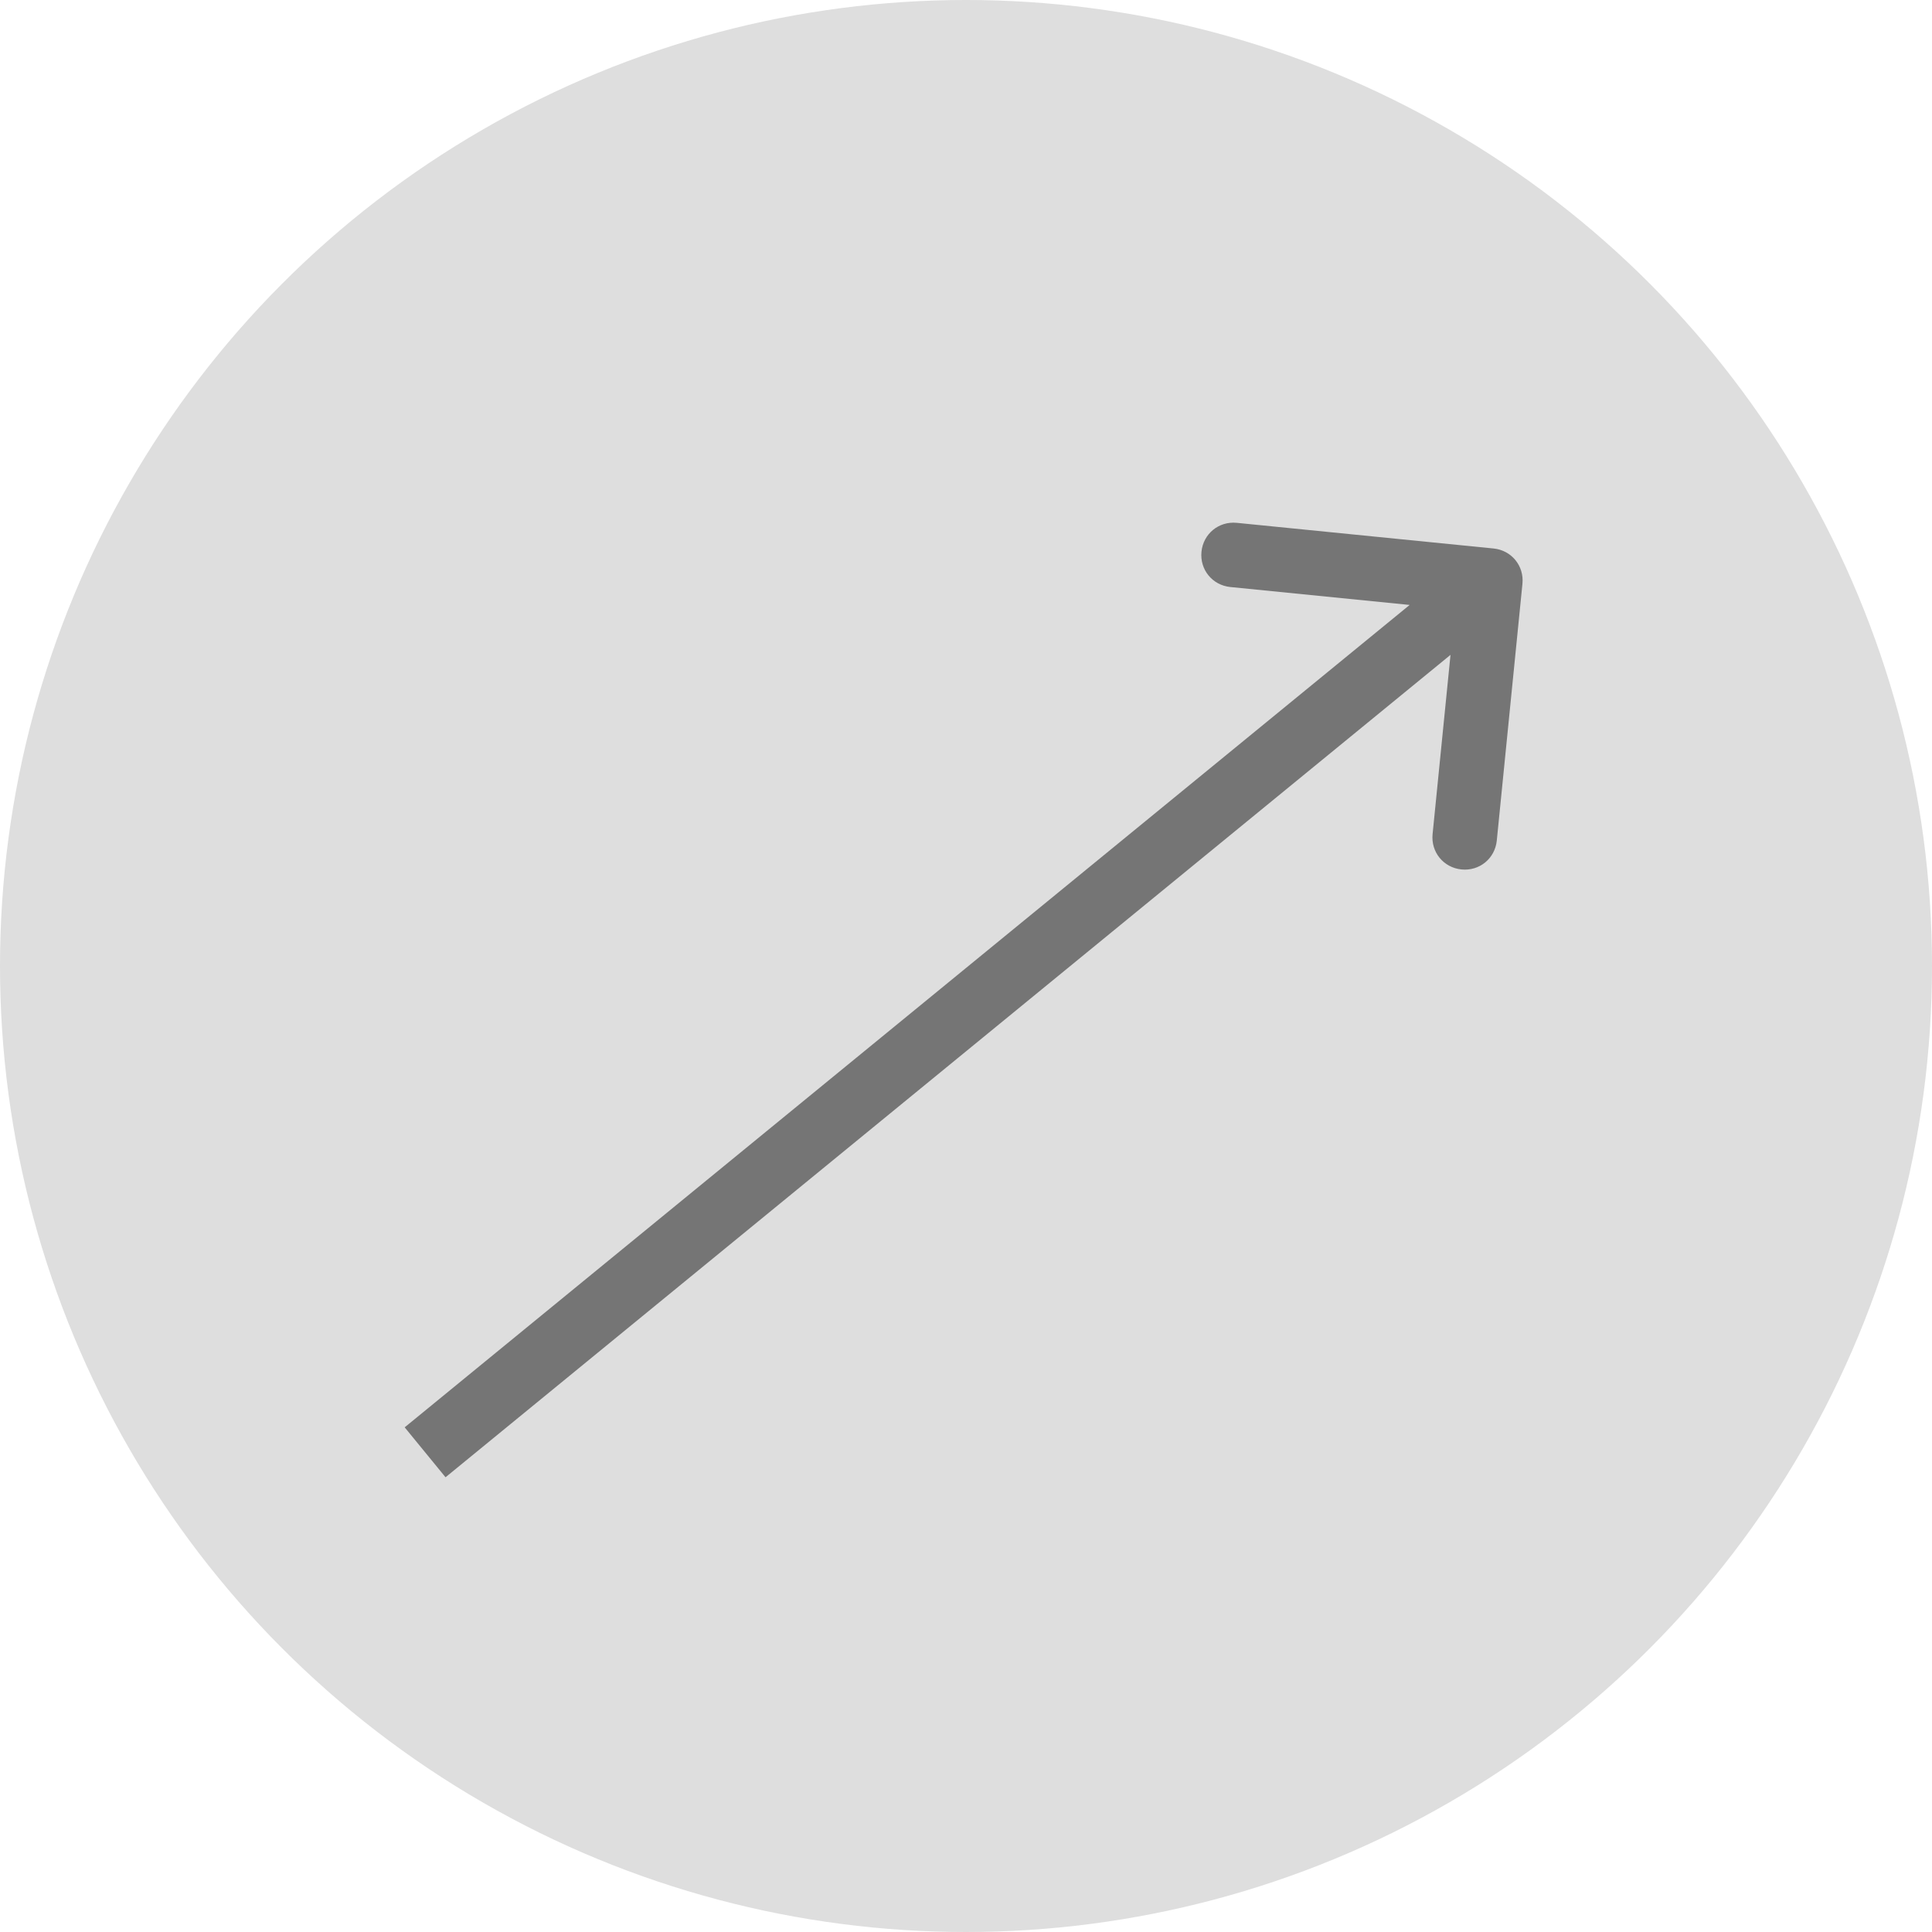 <?xml version="1.0" encoding="UTF-8"?> <svg xmlns="http://www.w3.org/2000/svg" xmlns:xlink="http://www.w3.org/1999/xlink" width="1168" height="1168" viewBox="0 0 1168 1168" fill="none"><desc> Created with Pixso. </desc><defs></defs><circle id="Эллипс 1" cx="584" cy="584" r="584" fill="#DEDEDE" fill-opacity="1"></circle><path id="Стрелка 1" d="M852.21 365.72L743.83 354.89C732.96 353.8 725.28 344.41 726.36 333.55C727.45 322.68 736.84 315 747.71 316.08L902.93 331.59C913.8 332.68 921.48 342.07 920.4 352.93L904.89 508.16C903.8 519.03 894.41 526.71 883.55 525.63C872.68 524.54 865 515.15 866.08 504.28L876.91 395.9L269.35 893.09L244.65 862.9L852.21 365.72Z" fill="#757575" fill-opacity="1" fill-rule="evenodd"></path></svg> 